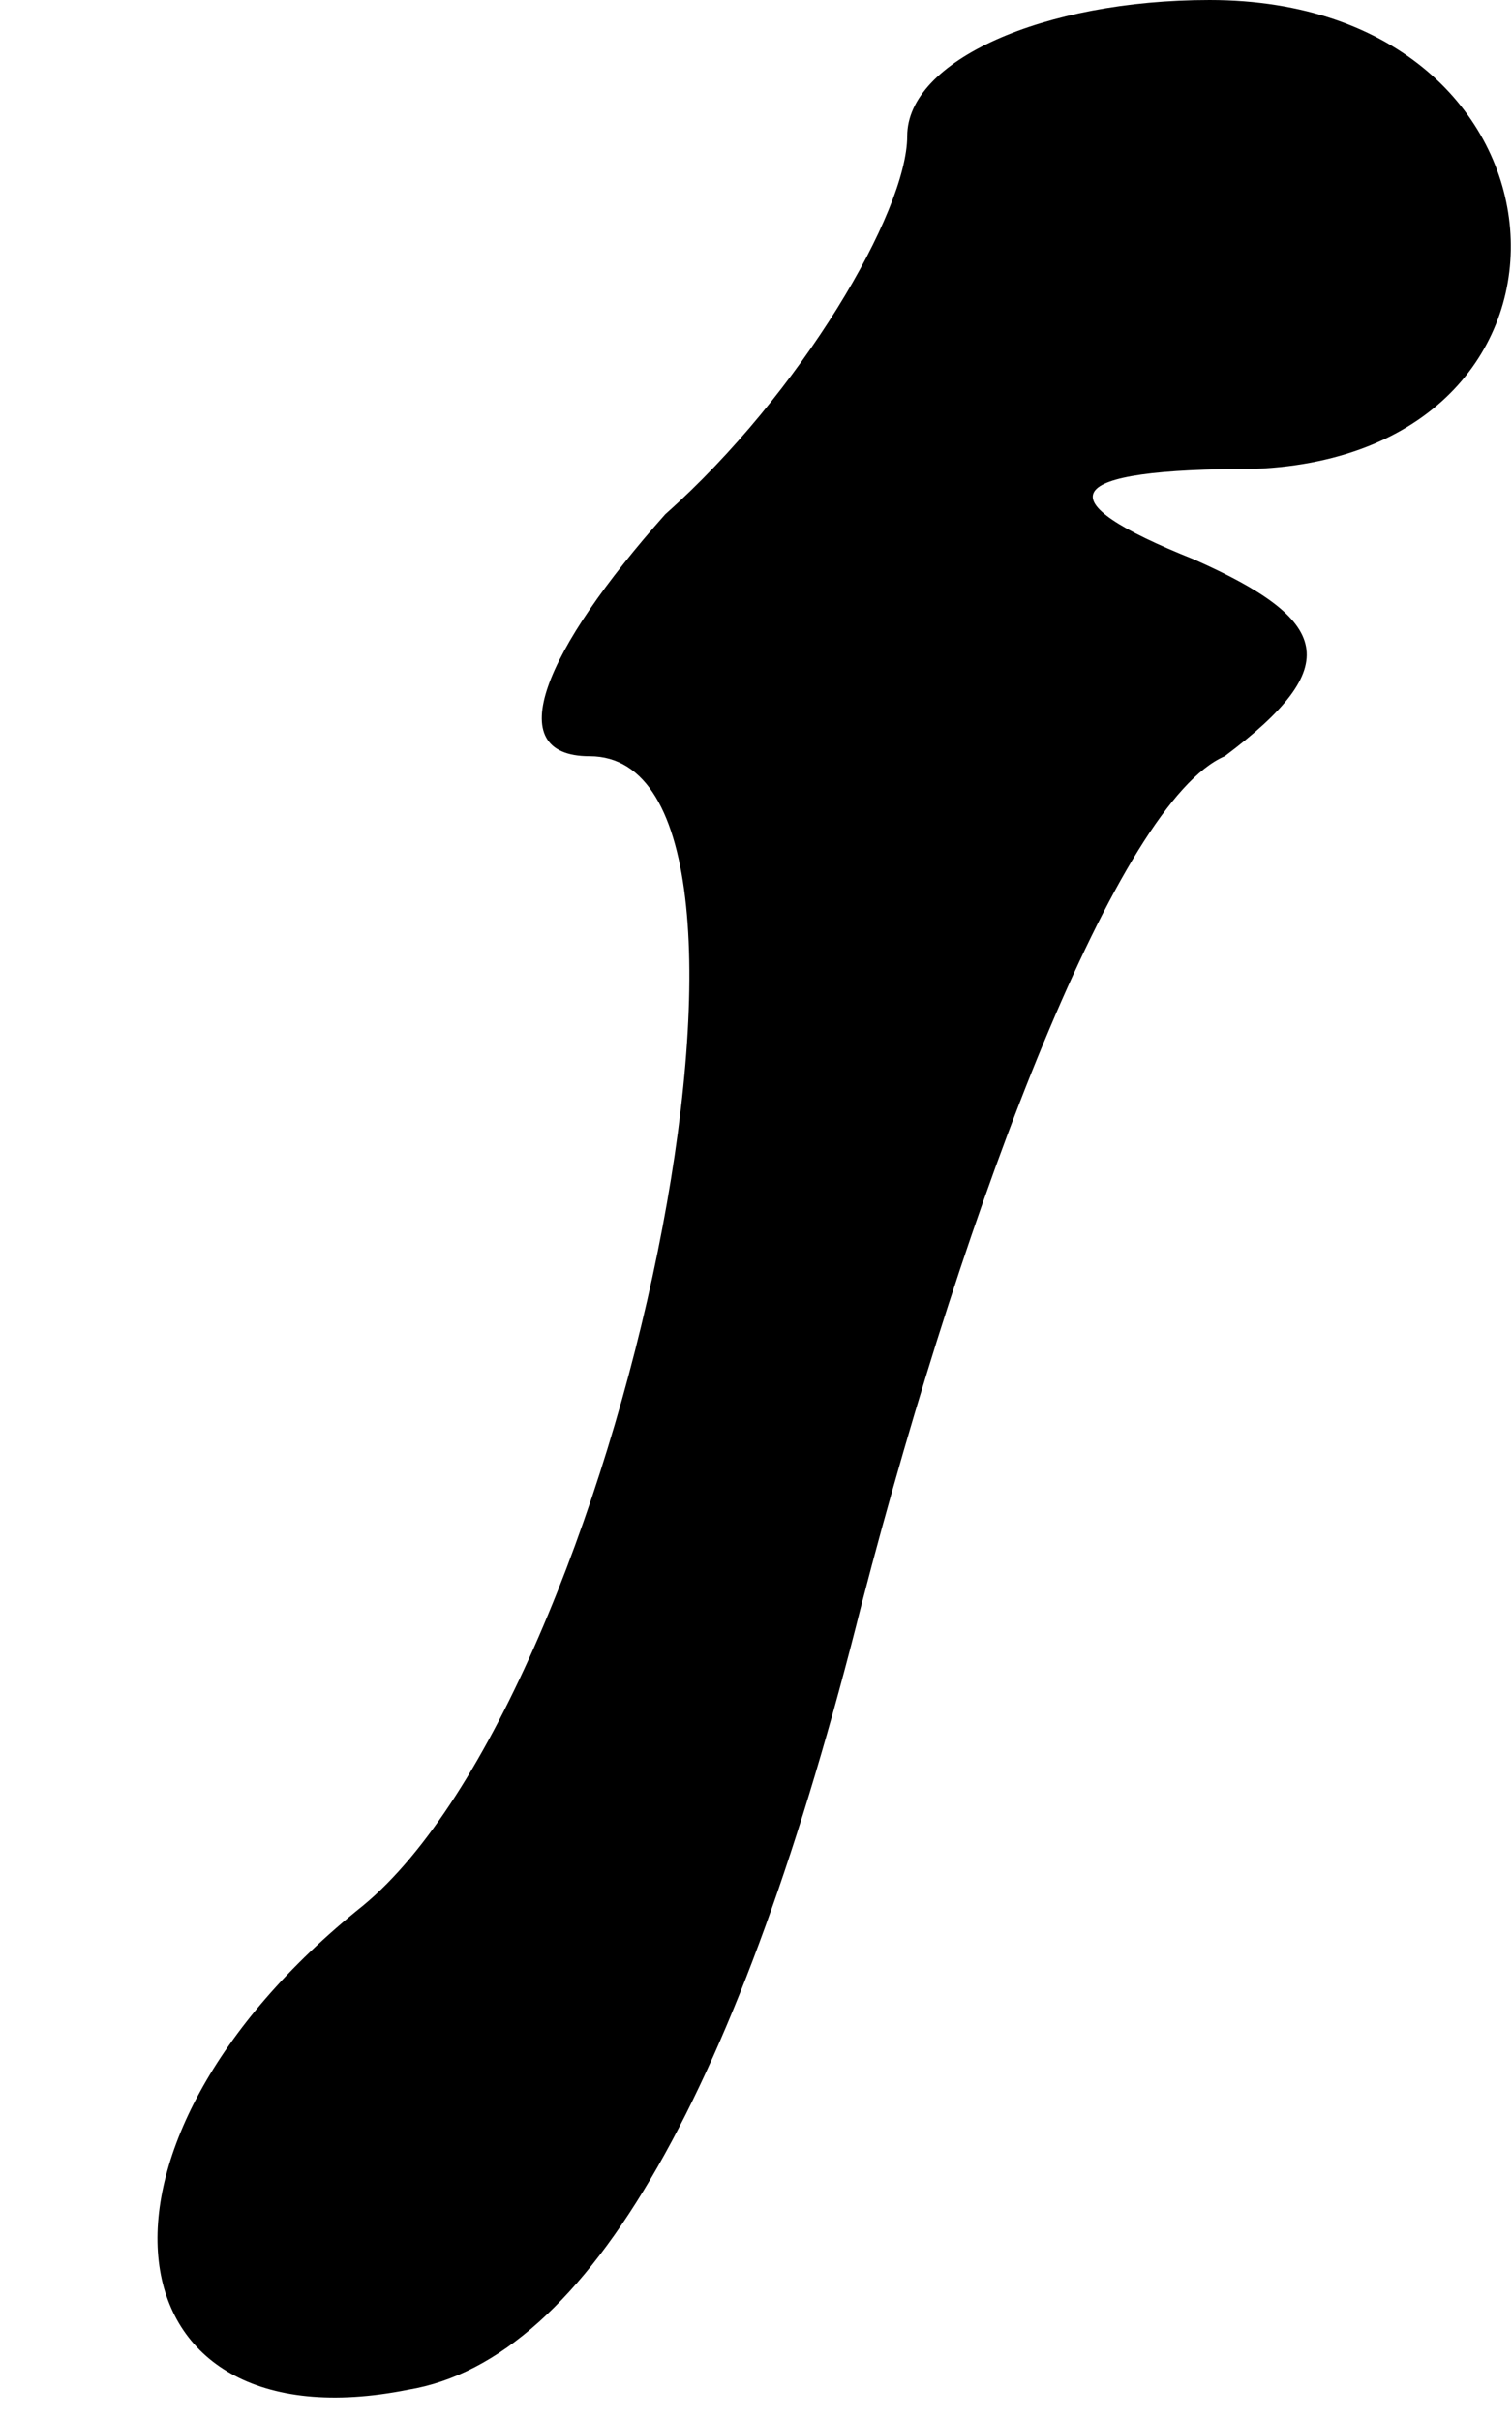 <?xml version="1.0" standalone="no"?>
<!DOCTYPE svg PUBLIC "-//W3C//DTD SVG 20010904//EN"
 "http://www.w3.org/TR/2001/REC-SVG-20010904/DTD/svg10.dtd">
<svg version="1.0" xmlns="http://www.w3.org/2000/svg"
 width="10pt" height="16pt" viewBox="0 0 10 16"
 preserveAspectRatio="xMidYMid meet">
<g transform="translate(0,16) scale(0.1,-0.1)"
fill="#000000" stroke="none">
<path d="M60 151 c0 -5 -7 -17 -16 -25 -8 -9 -11 -16 -5 -16 15 0 2 -62 -15
-76 -20 -16 -17 -36 3 -32 12 2 22 20 30 52 7 27 17 53 24 56 8 6 7 9 -2 13
-10 4 -9 6 4 6 24 1 22 31 -3 31 -11 0 -20 -4 -20 -9z"/>
</g>
</svg>
